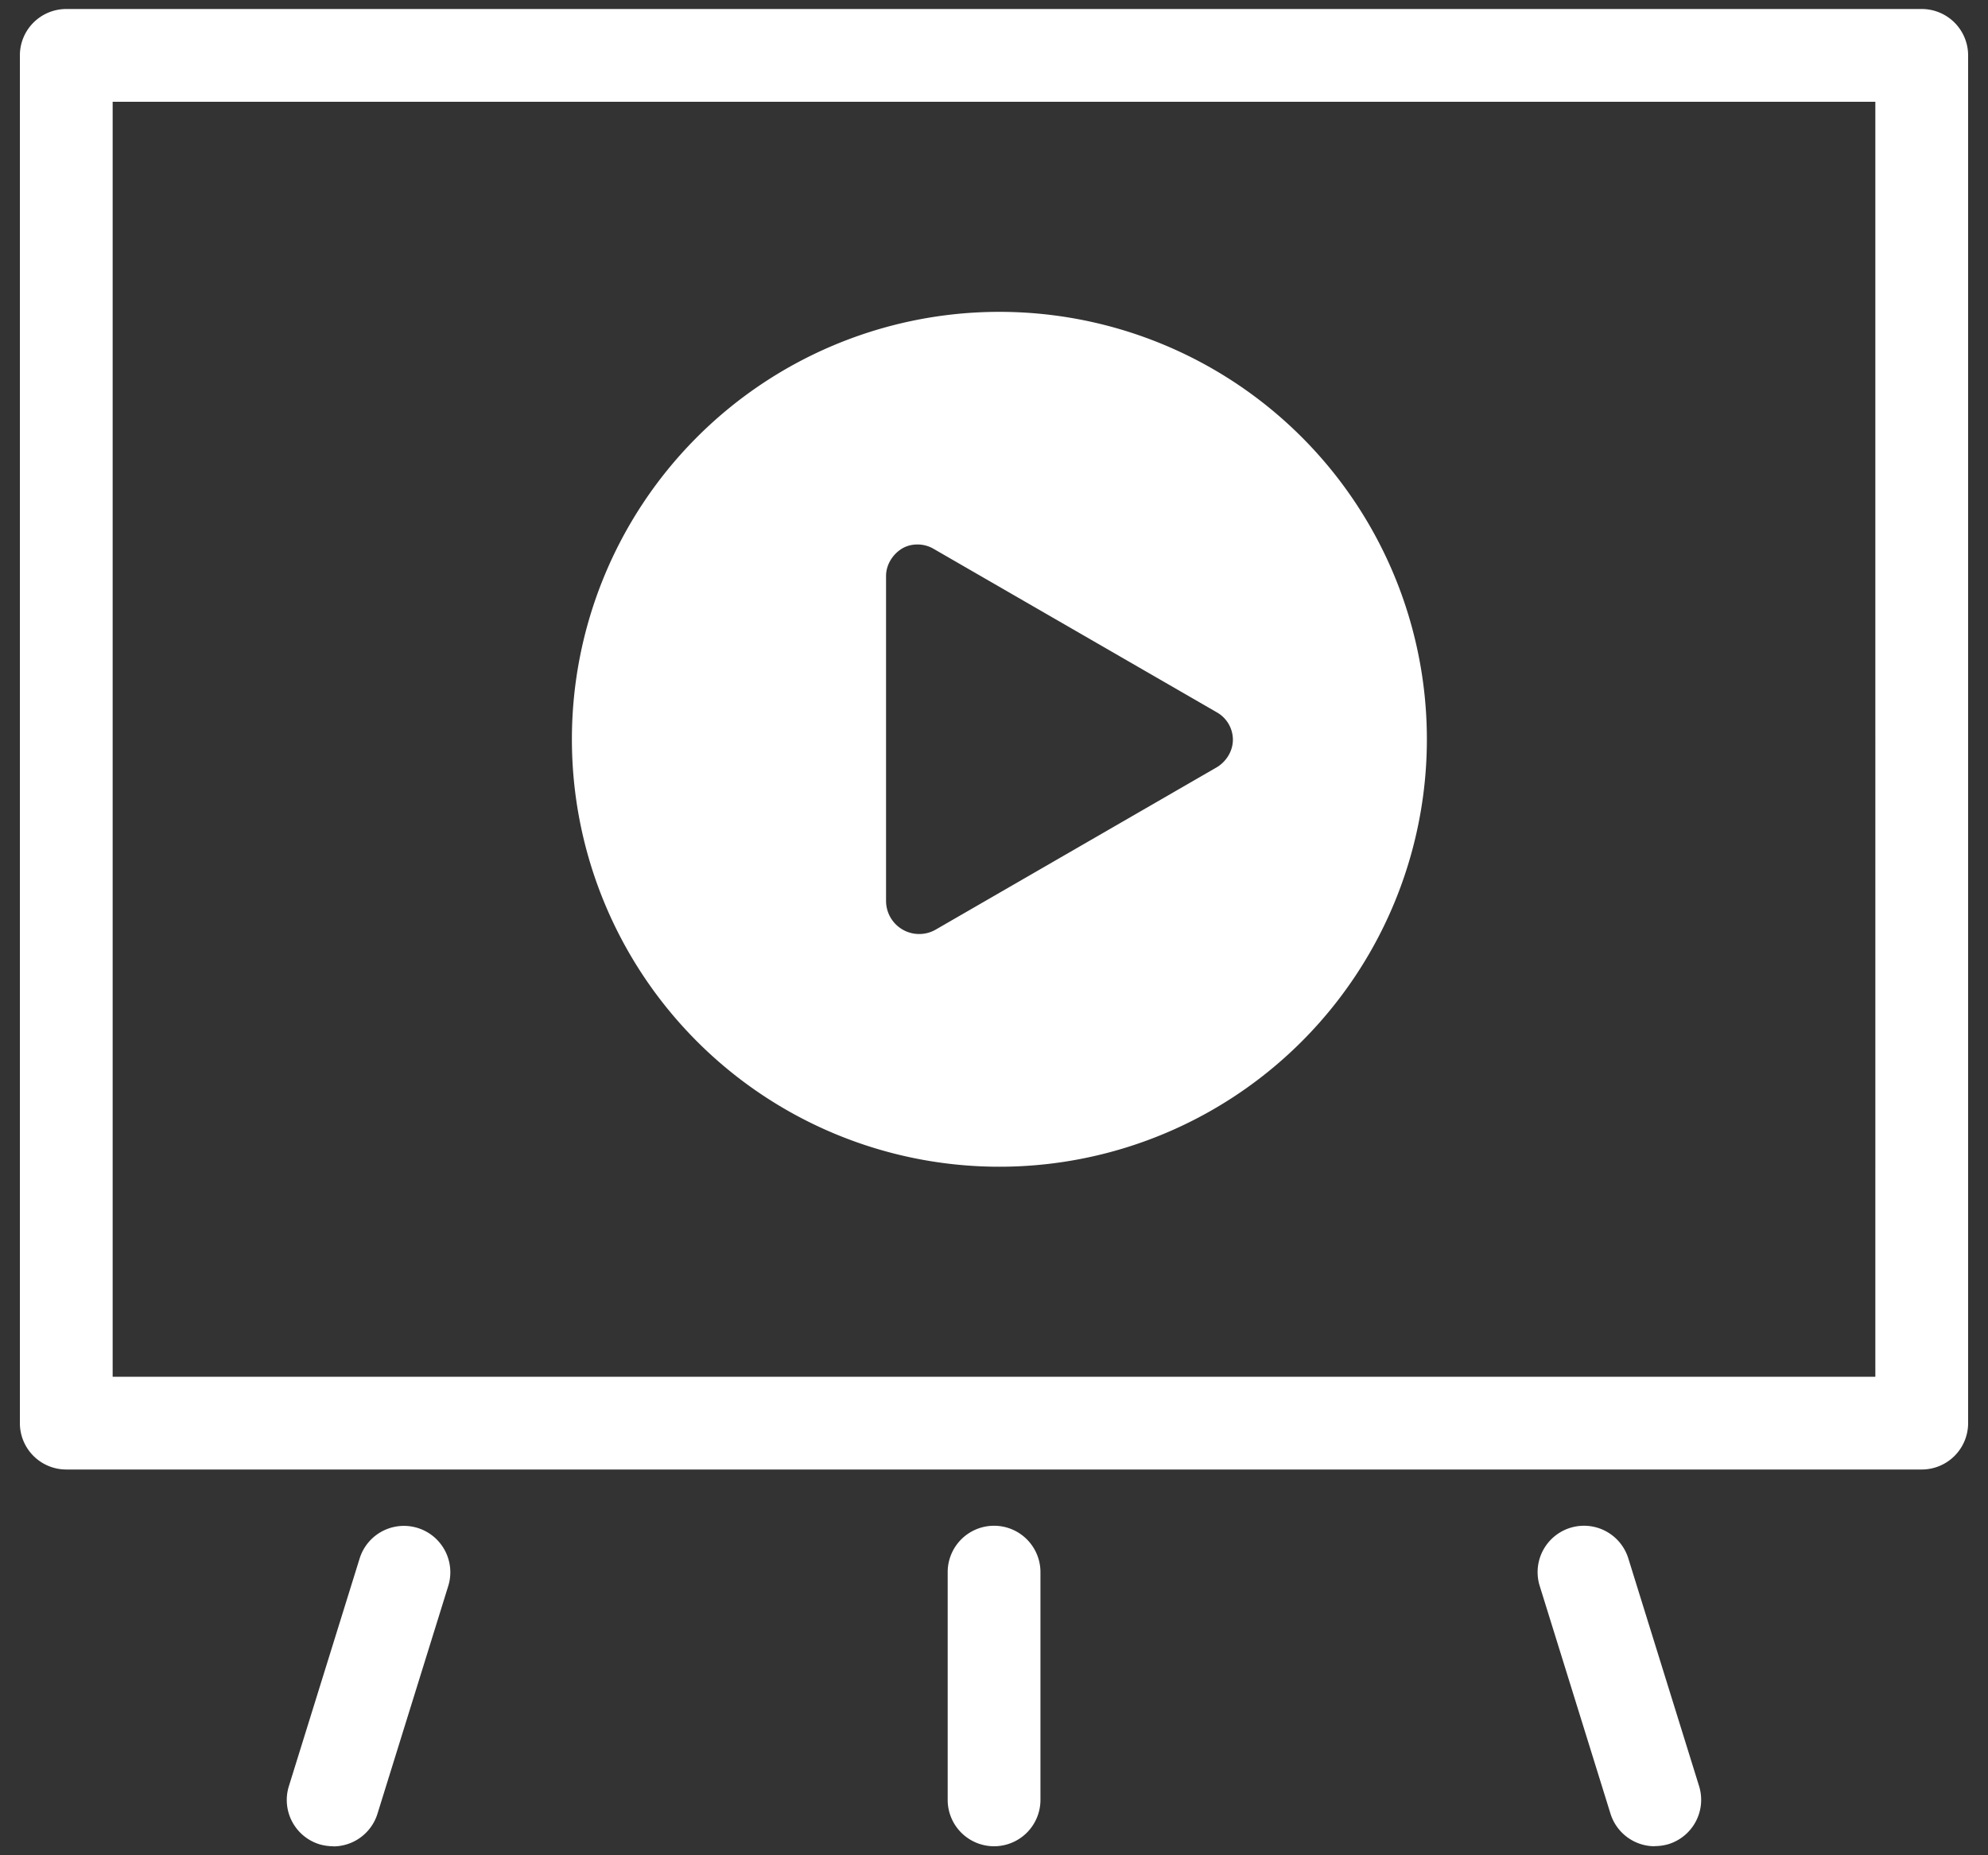 <svg xmlns="http://www.w3.org/2000/svg" width="30" height="28" fill="#fff"><rect width="100%" height="100%" fill="#333333" stroke="none"/><path d="M29 22.178H1a.7.7 0 0 1-.7-.7V.836a.7.7 0 0 1 .7-.7h28a.7.7 0 0 1 .7.7v20.642a.7.7 0 0 1-.7.7zm-27.3-1.4h26.6V1.536H1.7v19.242zm3.328 7.086c-.068 0-.14-.01-.208-.03a.7.7 0 0 1-.461-.876l1.068-3.437a.7.7 0 1 1 1.337.416l-1.068 3.437a.7.7 0 0 1-.669.492m19.945-.002a.7.7 0 0 1-.669-.492l-1.068-3.437a.7.7 0 1 1 1.337-.416l1.068 3.437a.7.7 0 0 1-.461.876.76.76 0 0 1-.208.03m-9.97.002a.7.7 0 0 1-.7-.7v-3.437a.7.7 0 0 1 1.4 0v3.437a.7.7 0 0 1-.7.7m0-23.157a6.451 6.451 0 0 0 0 12.901 6.451 6.451 0 1 0 0-12.901zm3.366 6.87L14.12 14.03a.5.5 0 0 1-.749-.433V8.693c0-.17.1-.327.238-.412s.33-.085.476 0l4.282 2.472c.147.085.238.242.238.412s-.1.327-.238.412h0z"/></svg>